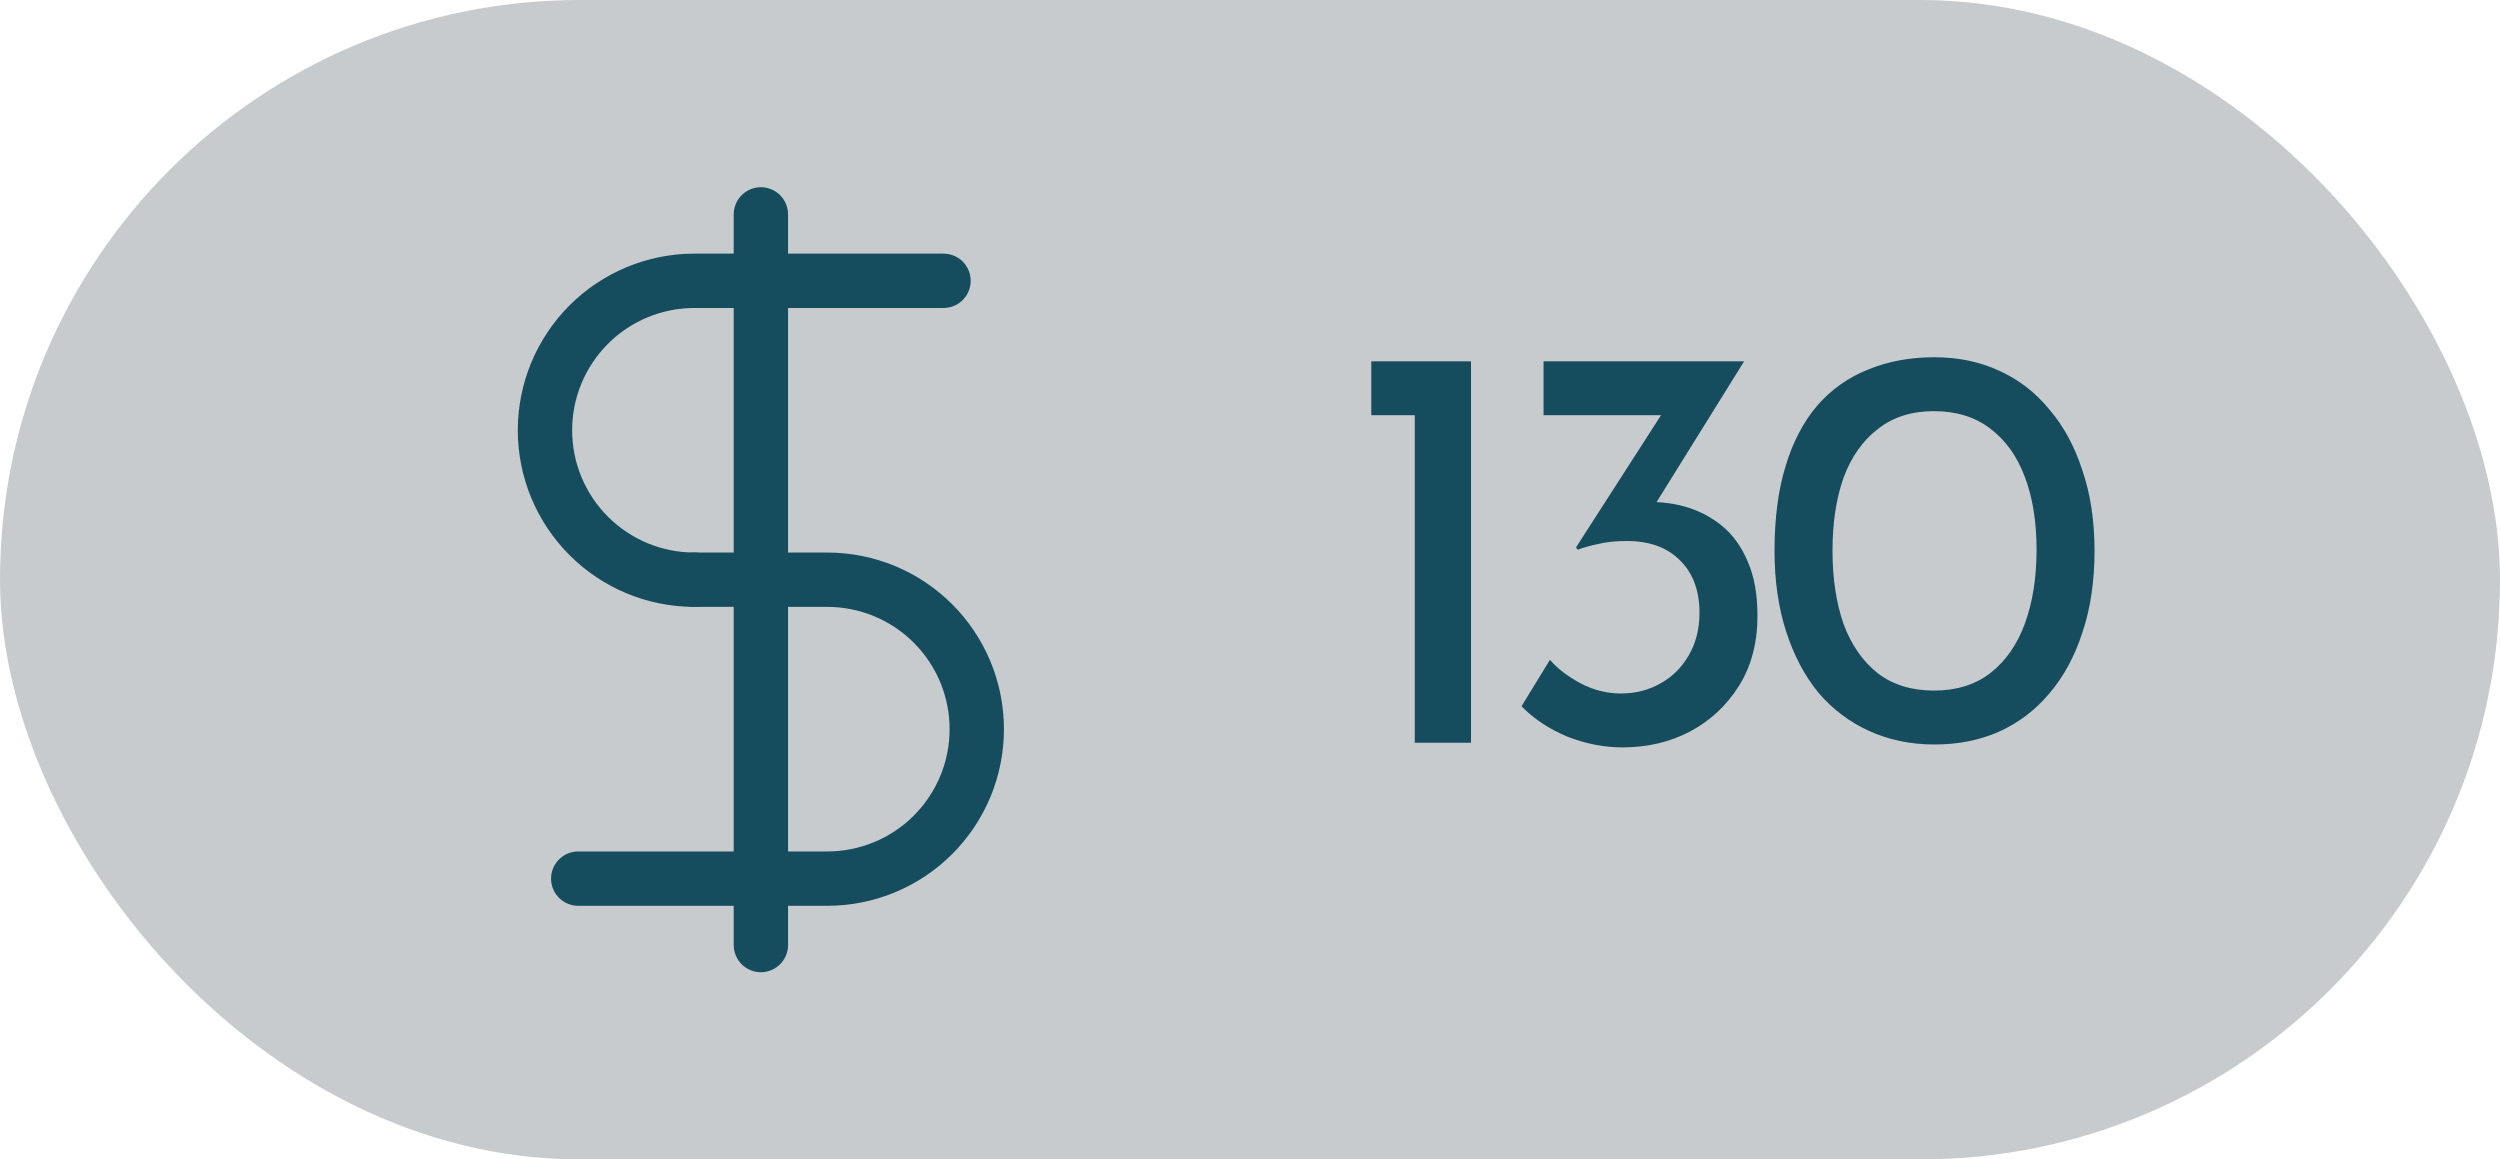 <?xml version="1.0" encoding="UTF-8"?> <svg xmlns="http://www.w3.org/2000/svg" width="69" height="32" viewBox="0 0 69 32" fill="none"><rect width="69" height="32" rx="16" fill="#C7CBCD"></rect><path d="M21 5.917V26.083" stroke="#154D5E" stroke-width="1.5" stroke-linecap="round" stroke-linejoin="round"></path><path d="M26.041 7.75H19.166C18.073 7.75 17.023 8.185 16.25 8.958C15.476 9.732 15.041 10.781 15.041 11.875C15.041 12.969 15.476 14.018 16.25 14.792C17.023 15.565 18.073 16 19.166 16" stroke="#154D5E" stroke-width="1.5" stroke-linecap="round" stroke-linejoin="round"></path><path d="M15.959 24.25H22.834C23.375 24.25 23.912 24.143 24.412 23.936C24.913 23.729 25.367 23.425 25.75 23.042C26.133 22.659 26.437 22.204 26.645 21.704C26.852 21.203 26.959 20.667 26.959 20.125C26.959 19.583 26.852 19.047 26.645 18.546C26.437 18.046 26.133 17.591 25.75 17.208C25.367 16.825 24.913 16.521 24.412 16.314C23.912 16.107 23.375 16 22.834 16H19.167" stroke="#154D5E" stroke-width="1.5" stroke-linecap="round" stroke-linejoin="round"></path><path d="M37.848 9.972H40.6V20.5H39.048V11.46H37.848V9.972ZM48.138 9.972L45.322 14.5L44.394 14.068C44.532 13.993 44.687 13.94 44.858 13.908C45.028 13.876 45.199 13.86 45.37 13.86C45.764 13.839 46.148 13.881 46.522 13.988C46.895 14.095 47.231 14.271 47.53 14.516C47.828 14.761 48.063 15.087 48.234 15.492C48.415 15.897 48.506 16.399 48.506 16.996C48.506 17.743 48.335 18.388 47.994 18.932C47.652 19.476 47.199 19.897 46.634 20.196C46.079 20.484 45.46 20.628 44.778 20.628C44.266 20.628 43.754 20.527 43.242 20.324C42.74 20.111 42.324 19.833 41.994 19.492L42.778 18.212C42.98 18.447 43.258 18.66 43.61 18.852C43.972 19.044 44.346 19.14 44.73 19.14C45.135 19.14 45.498 19.049 45.818 18.868C46.148 18.687 46.41 18.431 46.602 18.1C46.804 17.759 46.906 17.364 46.906 16.916C46.906 16.297 46.724 15.812 46.362 15.46C46.01 15.108 45.524 14.932 44.906 14.932C44.596 14.932 44.335 14.959 44.122 15.012C43.908 15.055 43.716 15.108 43.546 15.172L43.498 15.108L45.978 11.252L46.458 11.46H42.602V9.972H48.138ZM53.393 20.548C52.742 20.548 52.145 20.425 51.601 20.18C51.057 19.935 50.587 19.583 50.193 19.124C49.809 18.655 49.51 18.089 49.297 17.428C49.083 16.767 48.977 16.025 48.977 15.204C48.977 14.308 49.078 13.529 49.281 12.868C49.483 12.196 49.777 11.636 50.161 11.188C50.555 10.74 51.025 10.409 51.569 10.196C52.113 9.972 52.721 9.86 53.393 9.86C54.043 9.86 54.635 9.983 55.169 10.228C55.713 10.473 56.177 10.831 56.561 11.3C56.955 11.759 57.259 12.319 57.473 12.98C57.697 13.631 57.809 14.372 57.809 15.204C57.809 16.047 57.697 16.799 57.473 17.46C57.259 18.121 56.955 18.681 56.561 19.14C56.177 19.599 55.713 19.951 55.169 20.196C54.635 20.431 54.043 20.548 53.393 20.548ZM53.377 19.06C53.995 19.06 54.513 18.9 54.929 18.58C55.355 18.249 55.675 17.791 55.889 17.204C56.102 16.617 56.209 15.94 56.209 15.172C56.209 14.404 56.102 13.737 55.889 13.172C55.675 12.596 55.355 12.148 54.929 11.828C54.513 11.508 53.995 11.348 53.377 11.348C52.758 11.348 52.241 11.513 51.825 11.844C51.409 12.164 51.094 12.612 50.881 13.188C50.678 13.764 50.577 14.436 50.577 15.204C50.577 15.961 50.678 16.633 50.881 17.22C51.094 17.796 51.409 18.249 51.825 18.58C52.241 18.9 52.758 19.06 53.377 19.06Z" fill="#154D5E"></path></svg> 